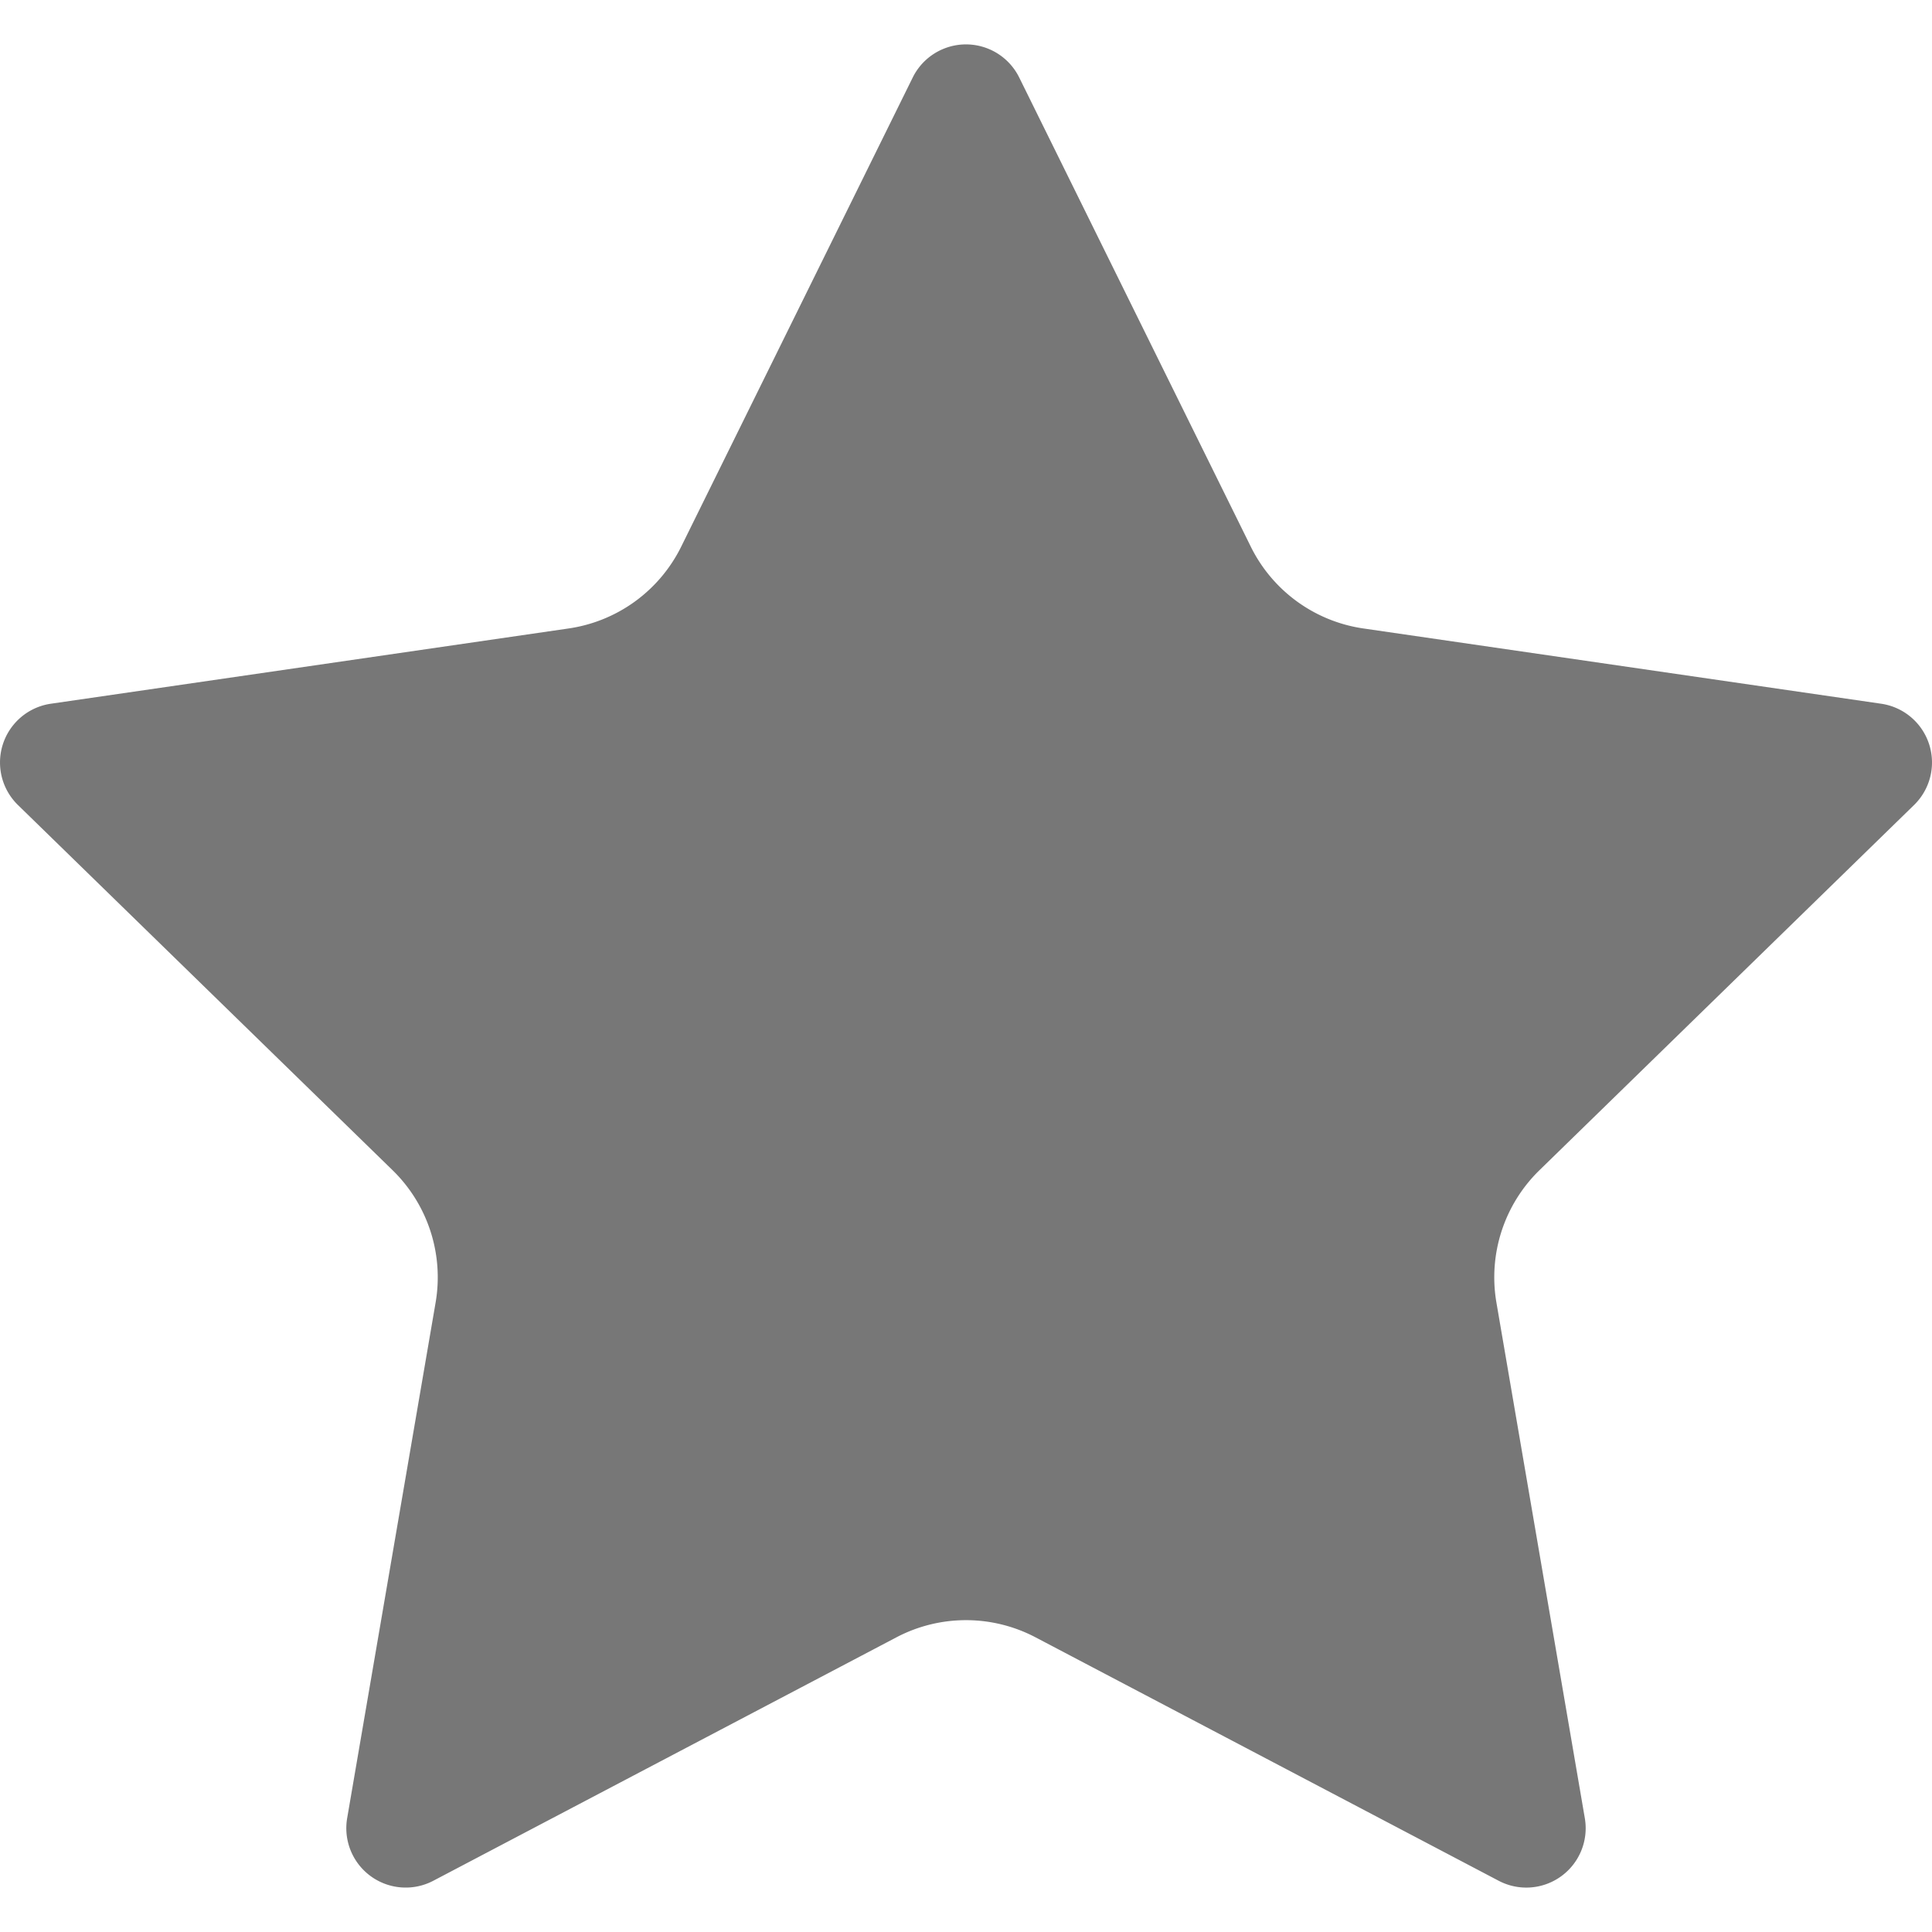 <svg class="" xml:space="preserve" style="enable-background:new 0 0 512 512" viewBox="0 0 492.892 492.892" y="0" x="0" height="512" width="512" xmlns:xlink="http://www.w3.org/1999/xlink" version="1.1" xmlns="http://www.w3.org/2000/svg"><g><path class="" data-original="#000000" opacity="1" fill="#777777" d="M232.855 19.773a15.147 15.147 0 0 1 27.167-.001l59.083 119.697a38.139 38.139 0 0 0 28.716 20.862l132.1 19.203a15.152 15.152 0 0 1 12.229 10.31 15.152 15.152 0 0 1-3.833 15.528l-95.581 93.181a38.146 38.146 0 0 0-10.969 33.756l22.553 131.547a15.14 15.14 0 0 1-6.027 14.812 15.141 15.141 0 0 1-15.951 1.153l-118.156-62.106a38.14 38.14 0 0 0-35.495.002L110.546 479.82a15.15 15.15 0 0 1-21.978-15.968l22.563-131.537a38.146 38.146 0 0 0-10.969-33.764L4.575 205.373a15.15 15.15 0 0 1 8.395-25.838l132.096-19.202a38.144 38.144 0 0 0 28.717-20.865l59.072-119.695z"></path></g></svg>